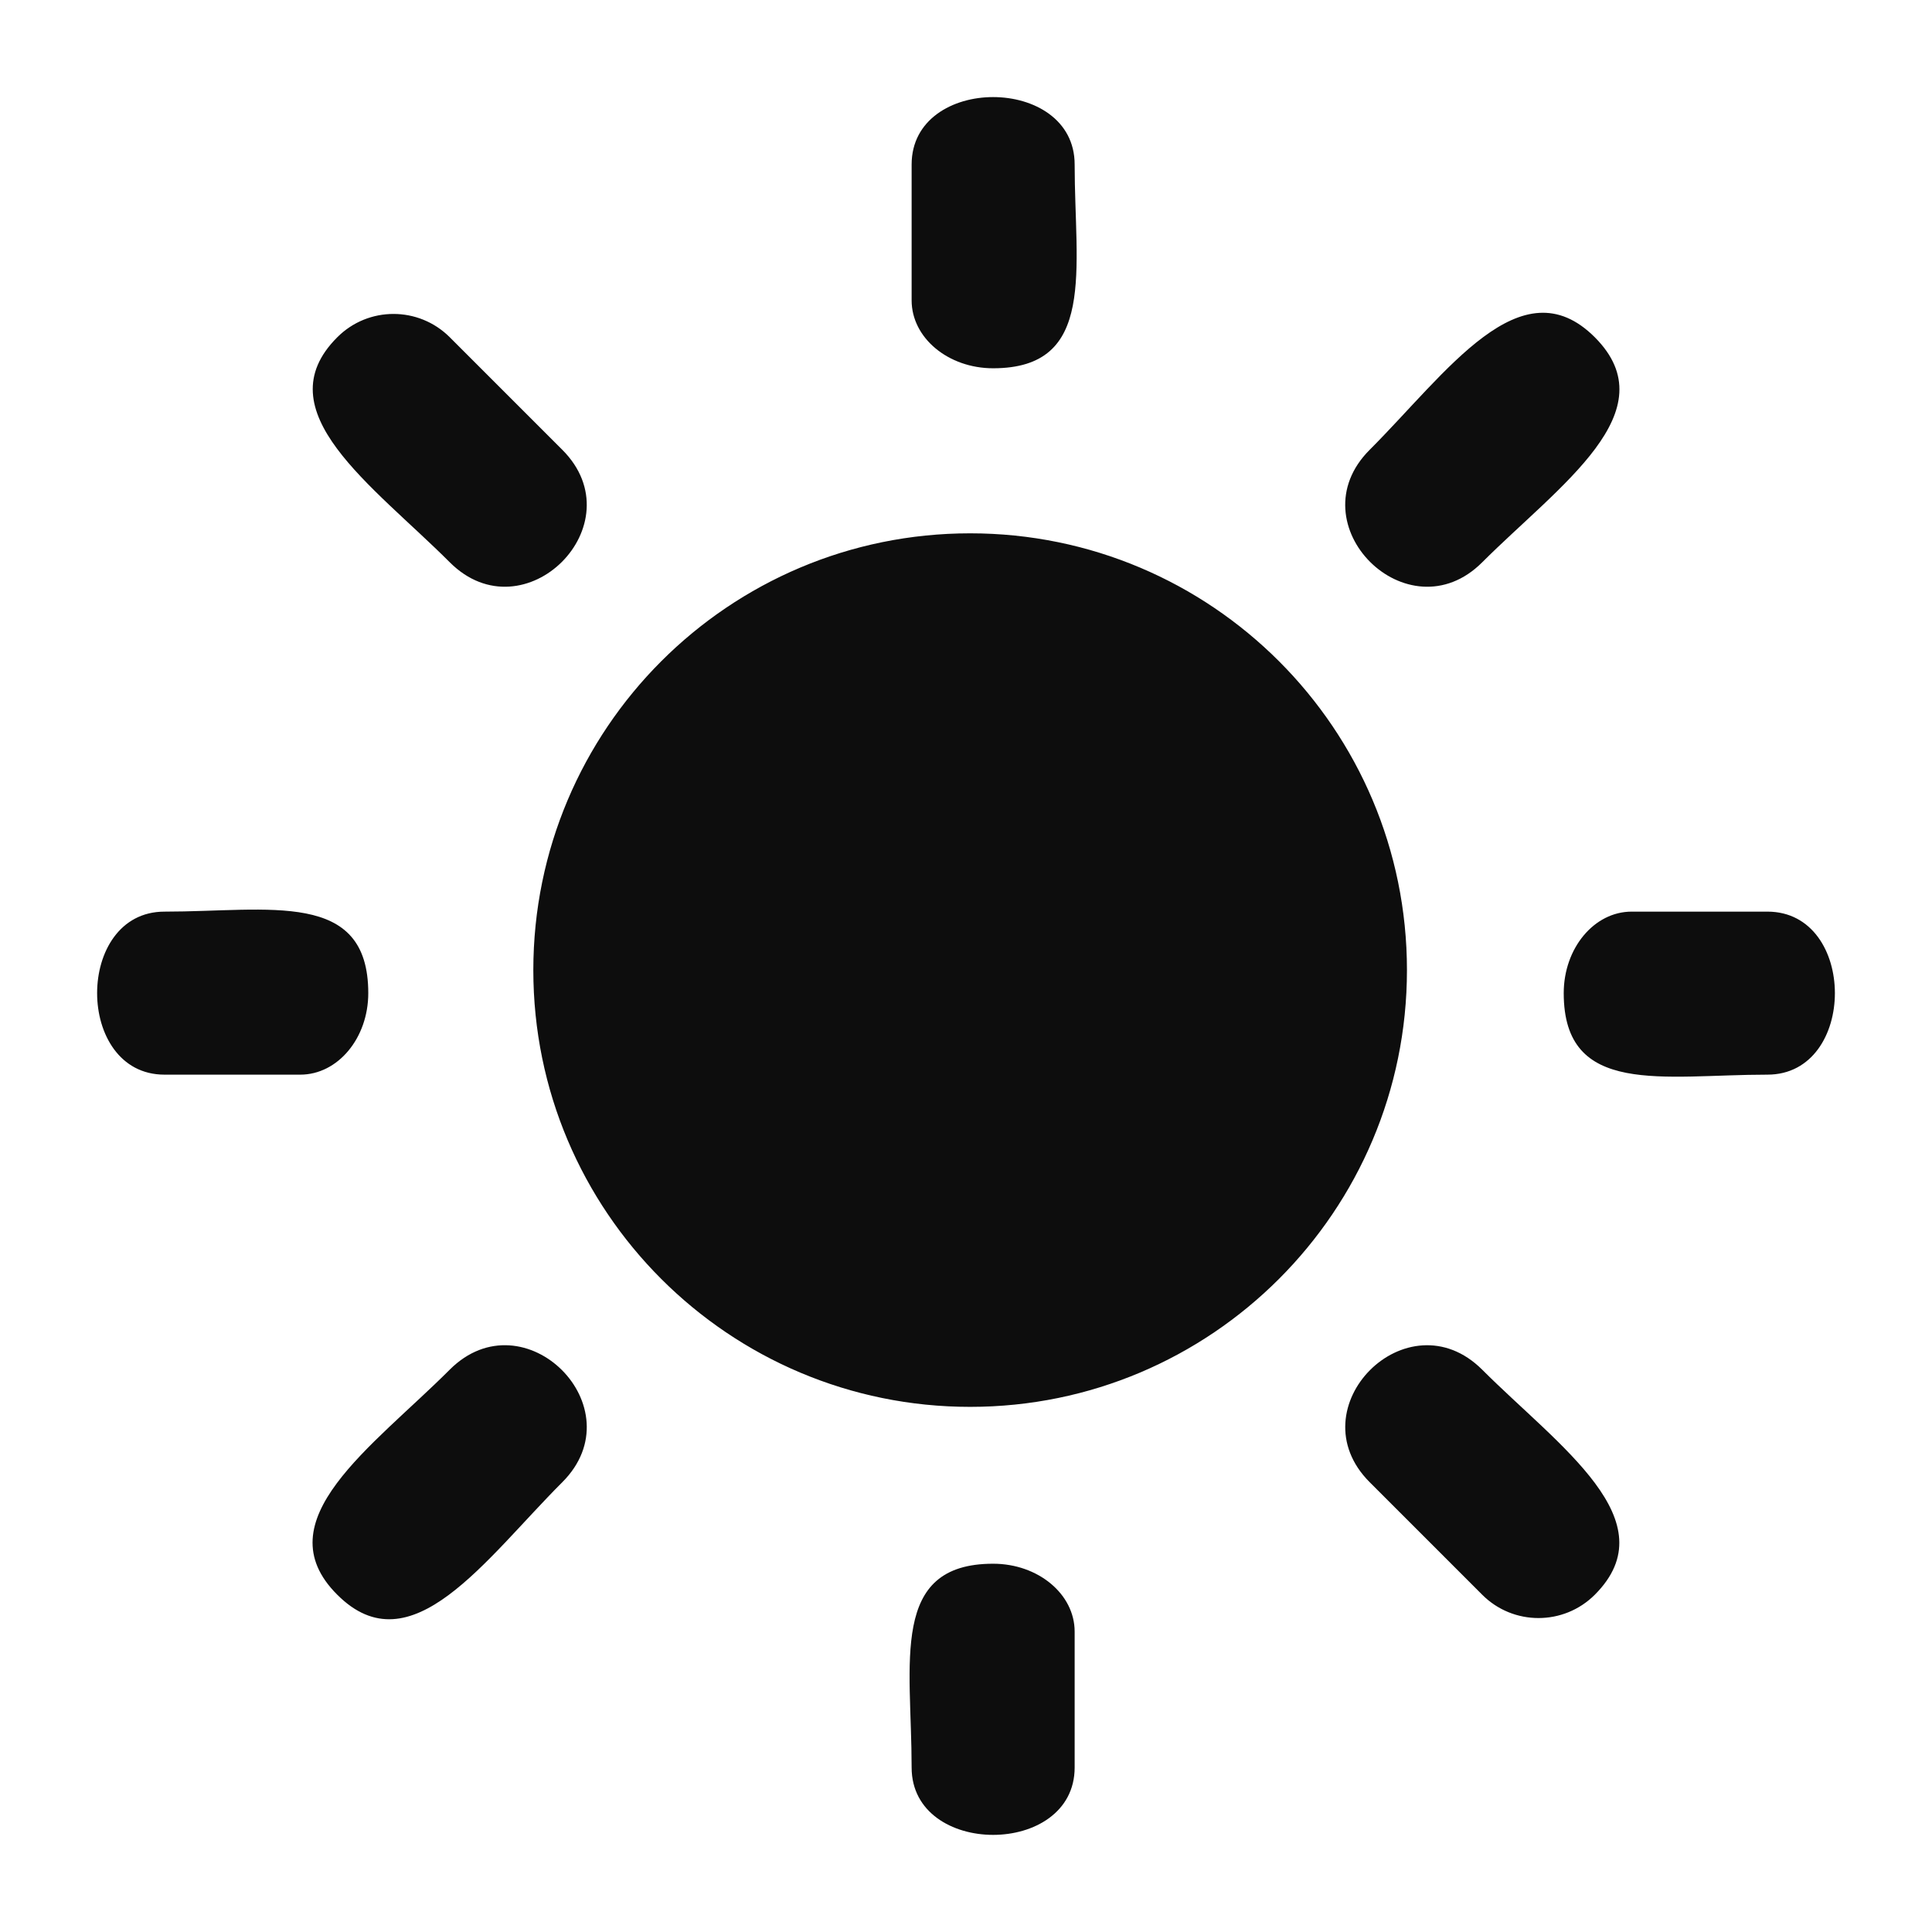 <?xml version="1.0" encoding="UTF-8"?>
<svg xmlns="http://www.w3.org/2000/svg" width="21" height="21" viewBox="0 0 21 21" fill="none">
  <path fill-rule="evenodd" clip-rule="evenodd" d="M16.111 14.888C16.944 15.721 18.139 16.529 17.335 17.334C16.997 17.672 16.448 17.672 16.111 17.334L14.888 16.111C14.079 15.302 15.299 14.078 16.111 14.888ZM10.795 16.997C11.284 16.997 11.681 17.327 11.681 17.735V19.212C11.681 20.188 9.909 20.189 9.909 19.212C9.909 18.072 9.665 16.997 10.795 16.997ZM4.889 14.887C5.699 14.079 6.922 15.301 6.112 16.111C5.274 16.949 4.468 18.137 3.666 17.334C2.858 16.529 4.051 15.726 4.889 14.887ZM4.003 10.795C4.003 11.284 3.672 11.681 3.264 11.681H1.788C0.812 11.681 0.811 9.909 1.788 9.909C2.93 9.909 4.003 9.666 4.003 10.795ZM4.889 6.112C4.051 5.274 2.863 4.468 3.666 3.666C4.003 3.328 4.55 3.328 4.888 3.665C4.888 3.665 4.889 3.666 4.889 3.666L6.112 4.889C6.922 5.699 5.698 6.921 4.889 6.112ZM10.795 4.003C10.306 4.003 9.909 3.672 9.909 3.265V1.788C9.909 0.811 11.681 0.811 11.681 1.788C11.681 2.927 11.923 4.003 10.795 4.003ZM10.545 15.292C7.923 15.292 5.797 13.167 5.797 10.545C5.797 7.923 7.922 5.797 10.545 5.797C13.167 5.797 15.293 7.922 15.293 10.545C15.292 13.166 13.167 15.292 10.545 15.292ZM16.111 6.112C15.303 6.921 14.077 5.699 14.888 4.889C15.724 4.053 16.532 2.863 17.335 3.666C18.14 4.473 16.95 5.274 16.111 6.112ZM19.211 11.681C18.076 11.681 16.997 11.925 16.997 10.795C16.997 10.306 17.328 9.909 17.735 9.909H19.211C20.189 9.909 20.189 11.681 19.211 11.681Z" fill="#0D0D0D"></path>
</svg>
